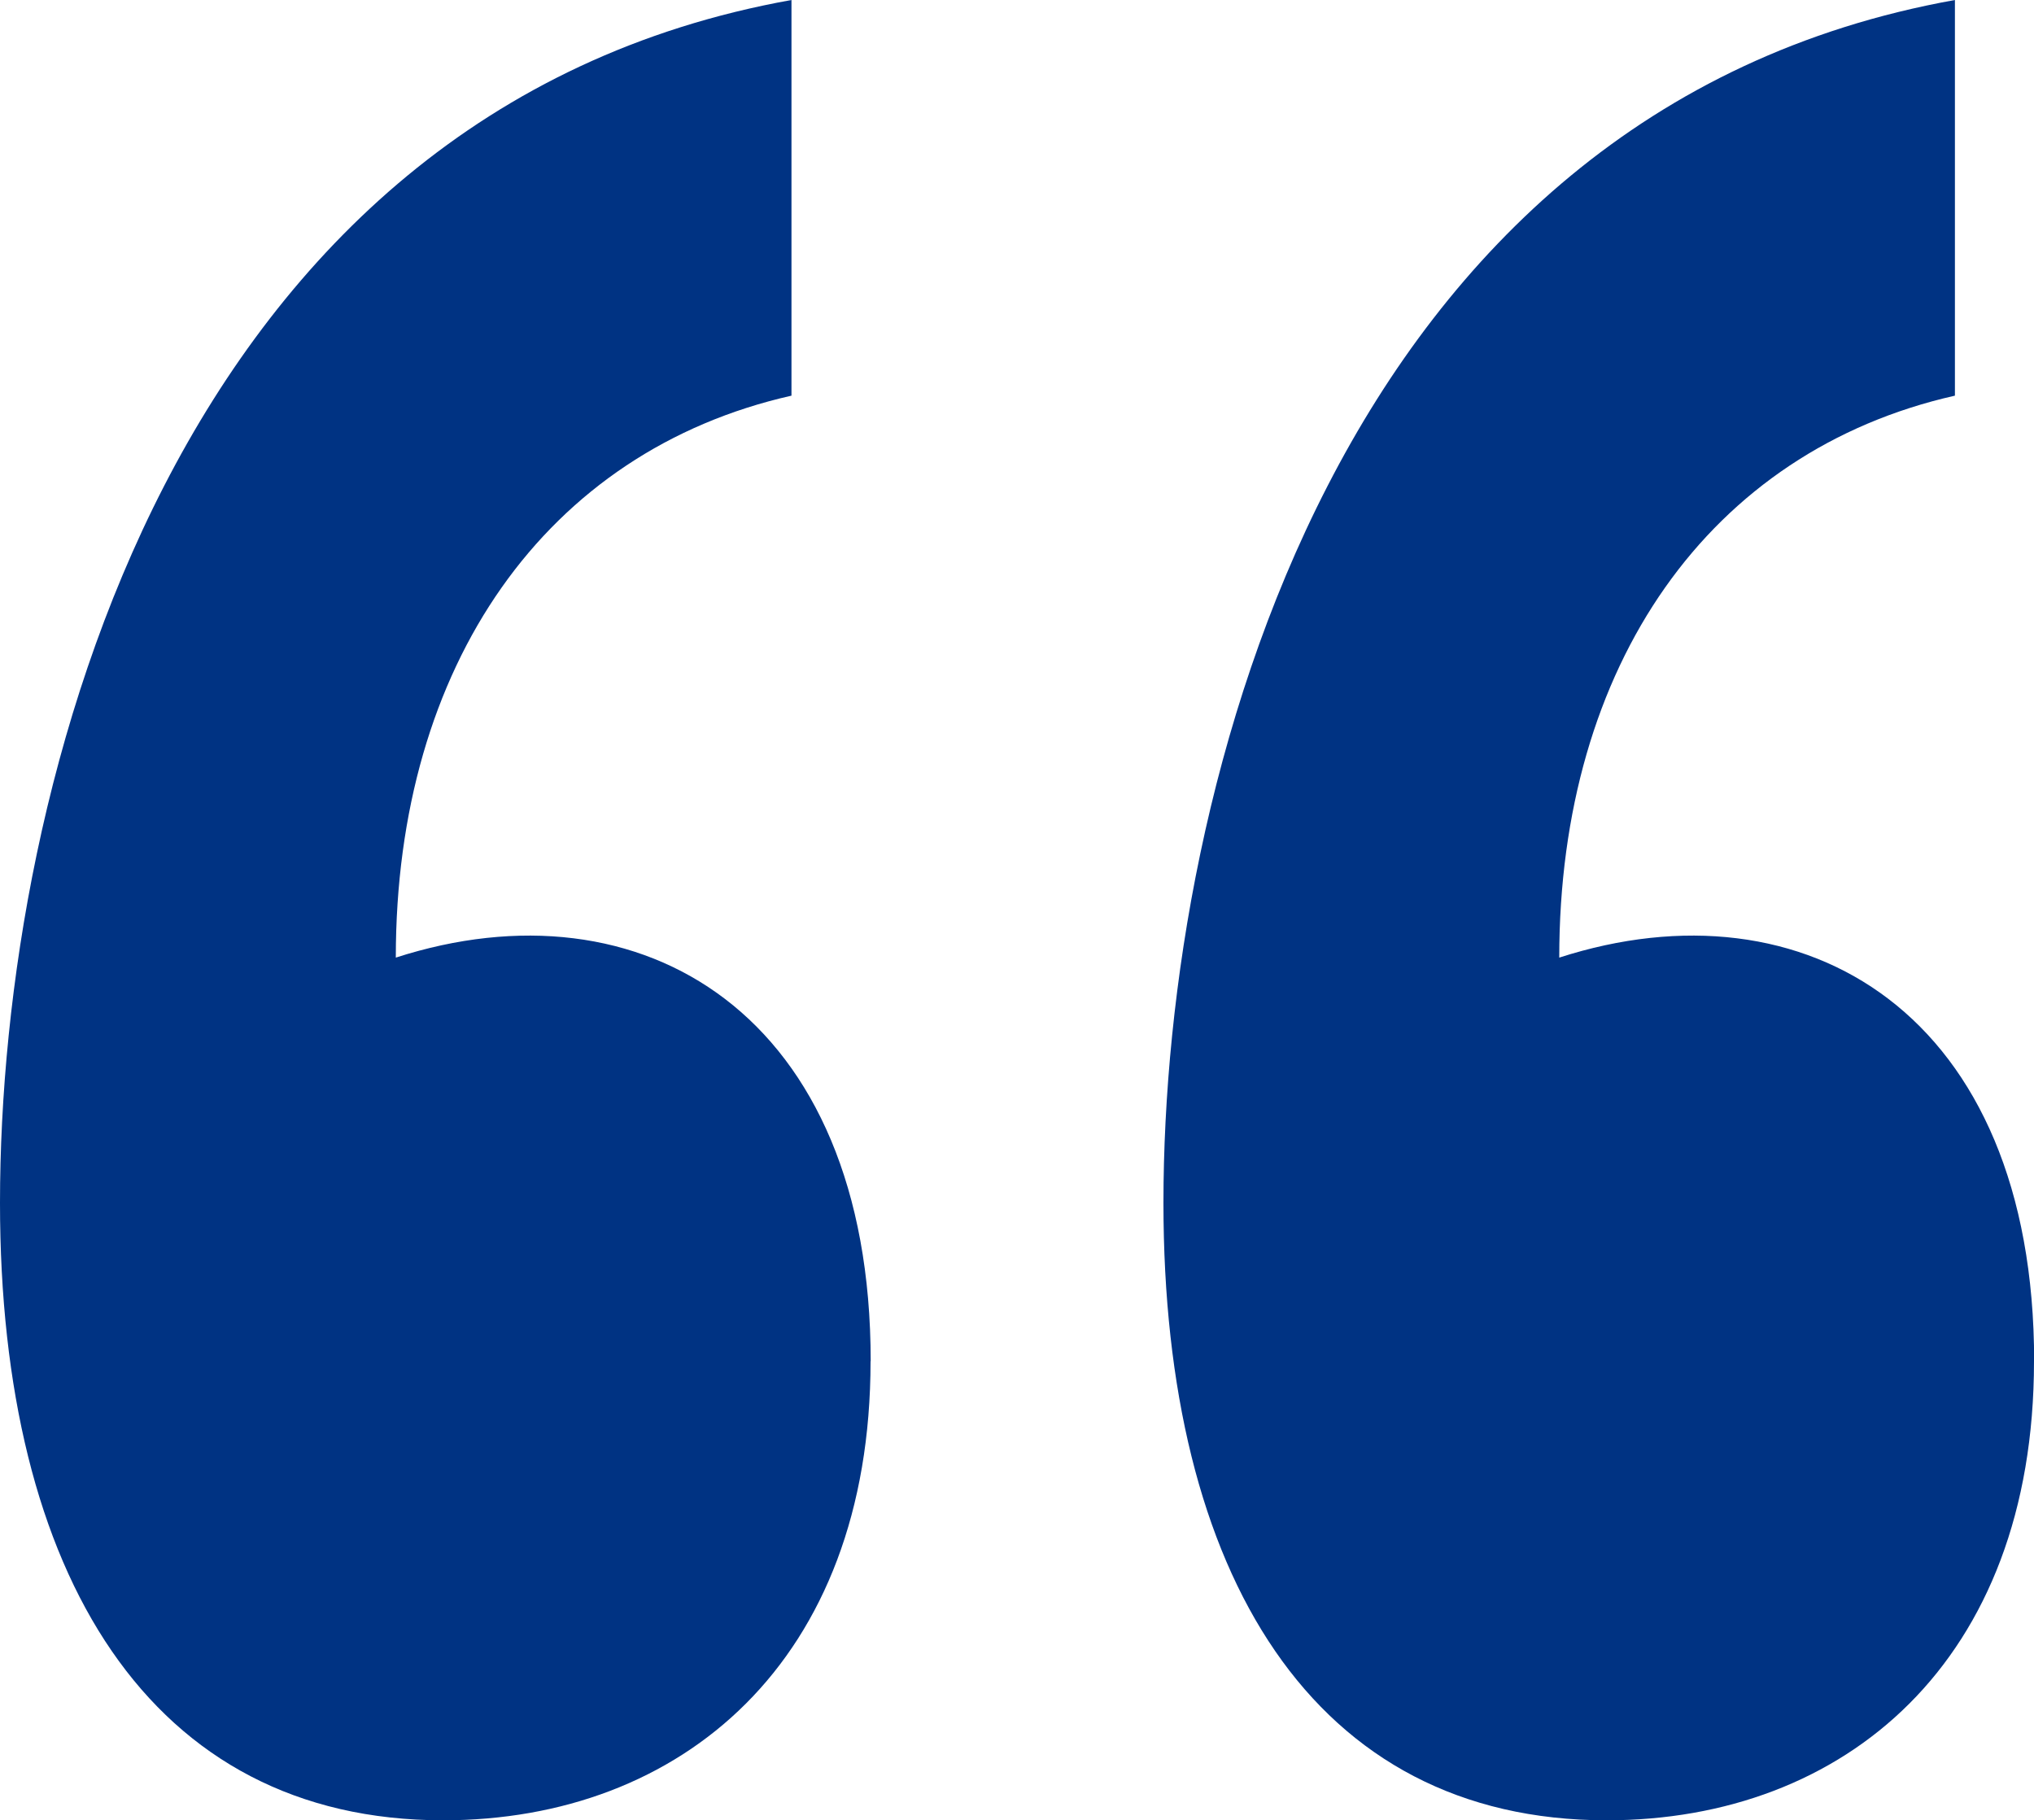 <svg xmlns="http://www.w3.org/2000/svg" id="Livello_2" data-name="Livello 2" viewBox="0 0 147.64 132.13"><defs><style>      .cls-1 {        fill: #003383;        stroke-width: 0px;      }    </style></defs><g id="Livello_1-2" data-name="Livello 1"><path class="cls-1" d="M63.19,98.81c0,21.83-13.78,33.32-31.02,33.32C10.92,132.13,0,114.32,0,87.32,0,56.87,12.64,8.04,57.45,0v28.72c-17.81,4.02-28.72,19.53-28.72,40.79,17.81-5.75,34.47,4.02,34.47,29.3ZM147.64,98.81c0,21.83-13.78,33.32-31.02,33.32-21.26,0-32.17-17.81-32.17-44.81,0-30.45,12.64-79.28,57.45-87.32v28.72c-17.81,4.02-28.72,19.53-28.72,40.79,17.81-5.75,34.47,4.02,34.47,29.3Z"></path></g></svg>